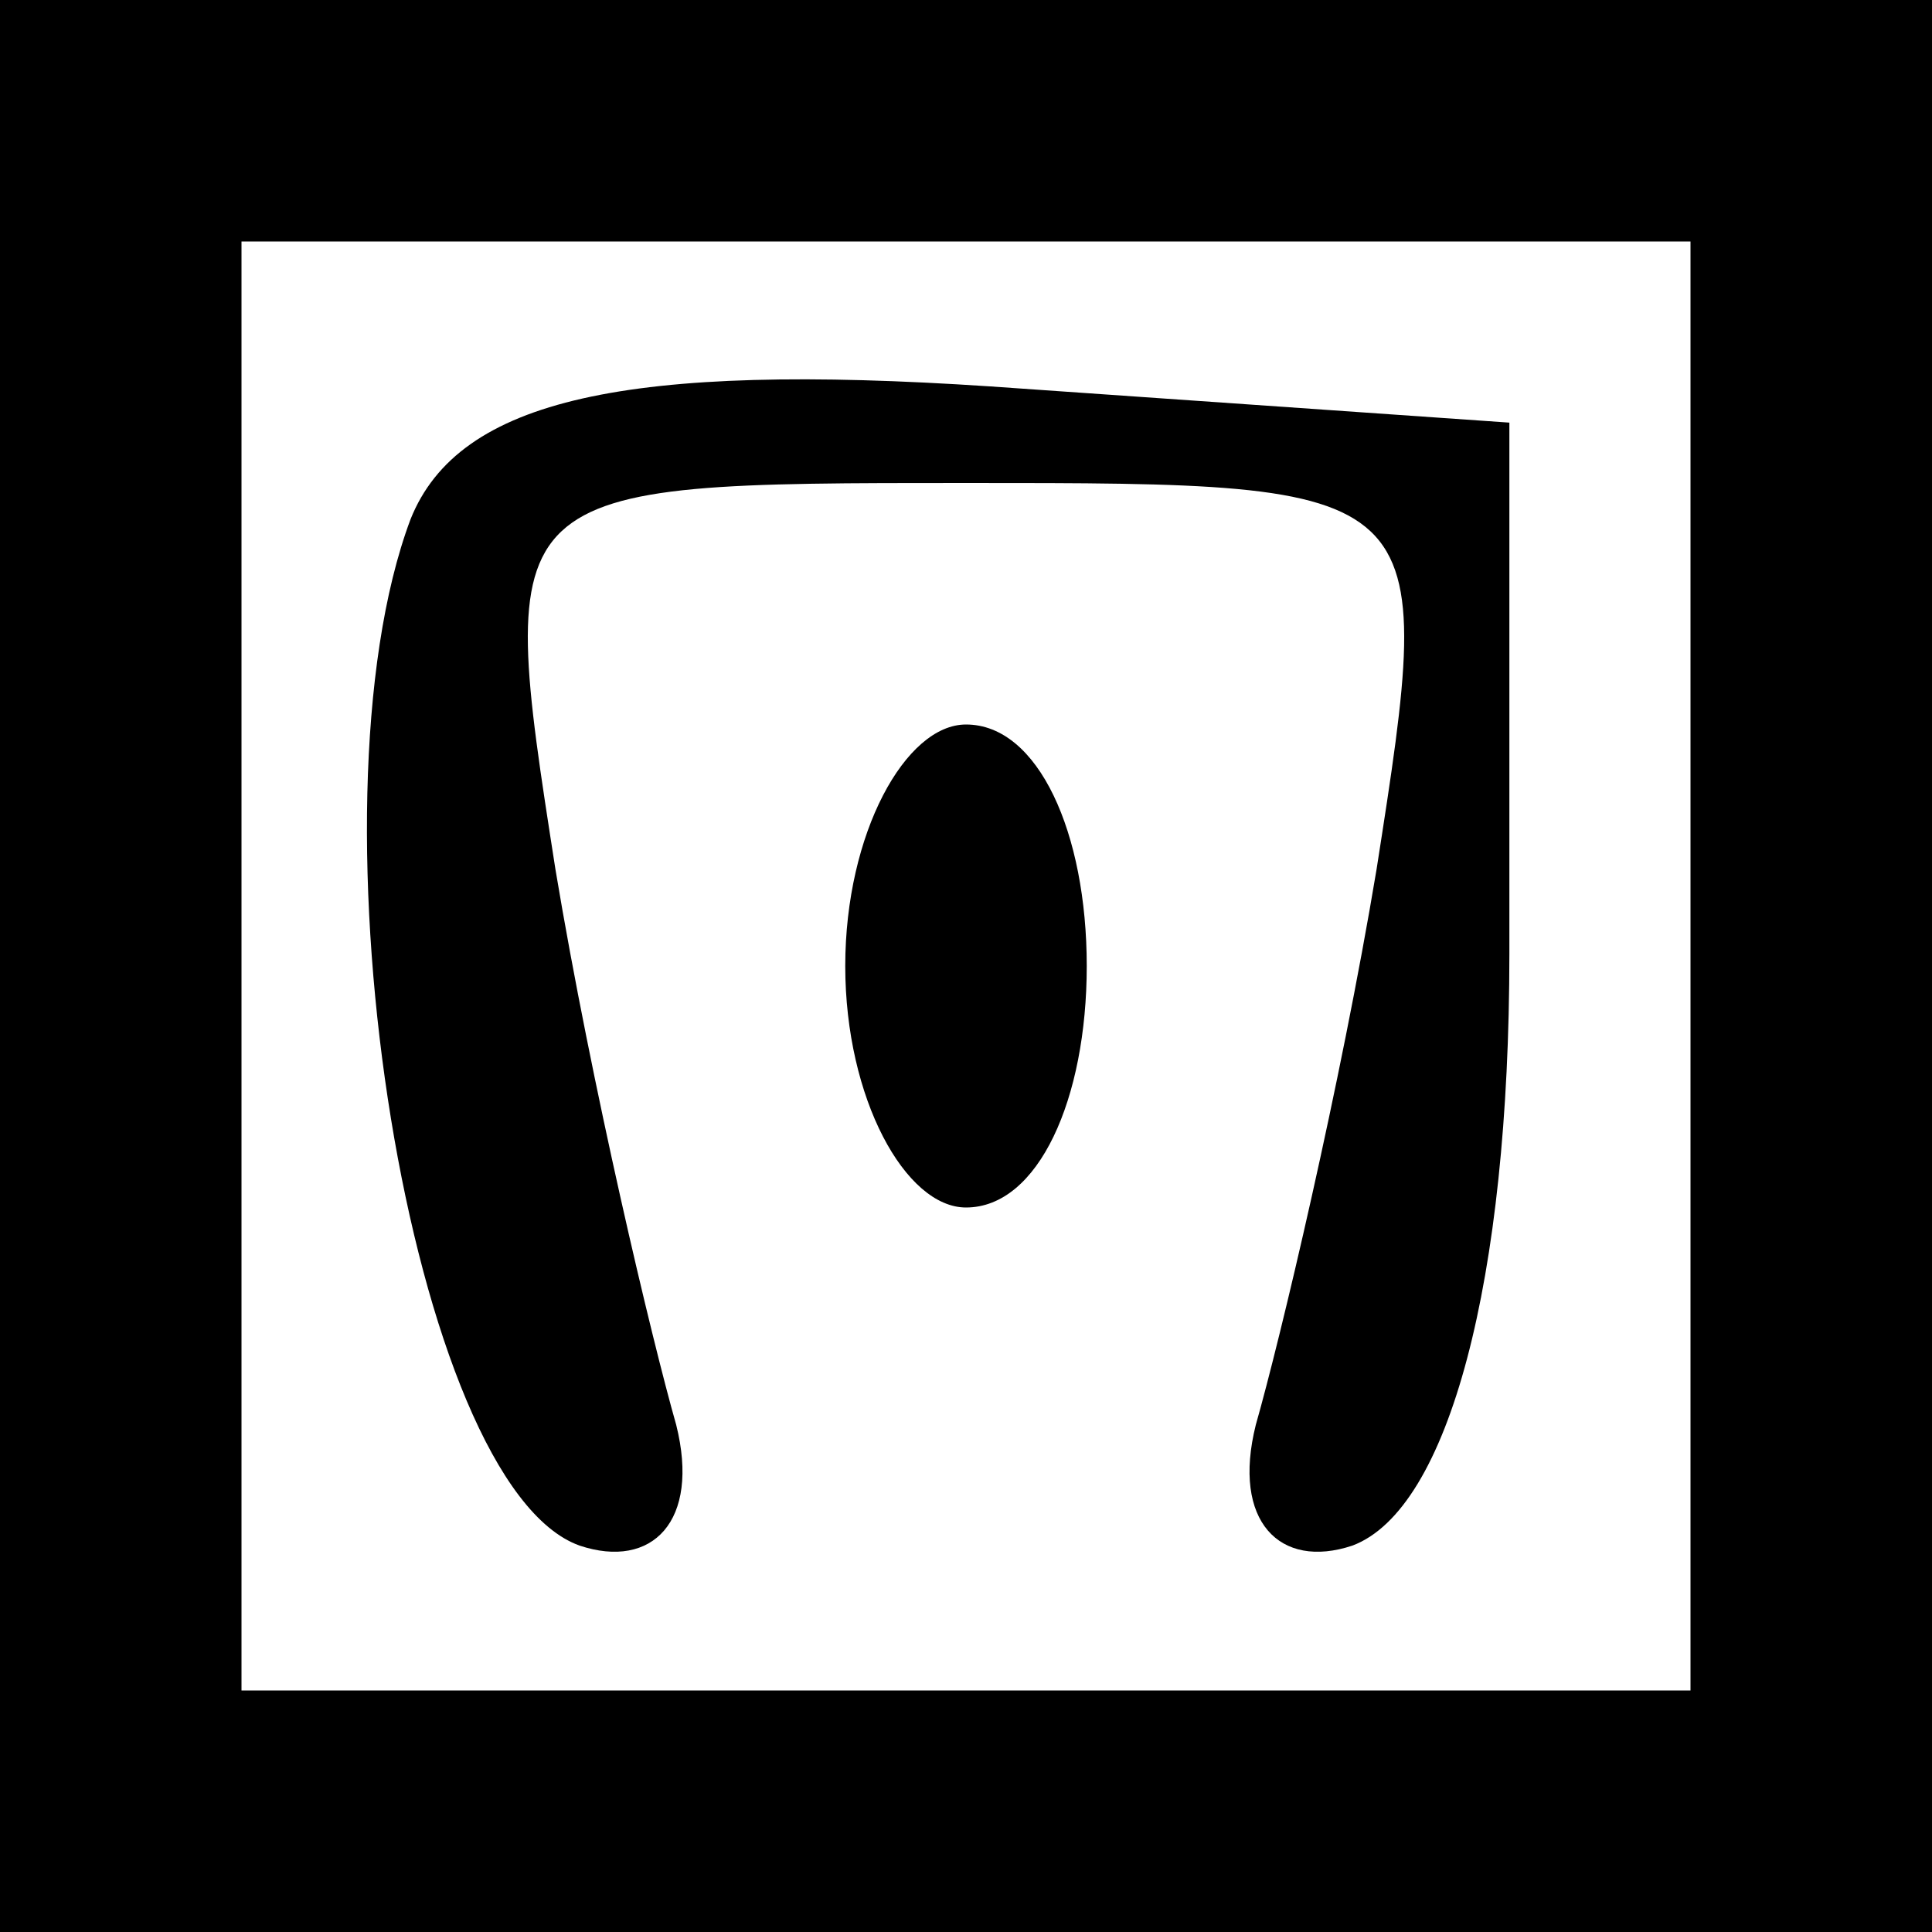 <?xml version="1.0" standalone="no"?>
<!DOCTYPE svg PUBLIC "-//W3C//DTD SVG 20010904//EN"
 "http://www.w3.org/TR/2001/REC-SVG-20010904/DTD/svg10.dtd">
<svg version="1.0" xmlns="http://www.w3.org/2000/svg"
 width="16pt" height="16pt" viewBox="0 0 16 16"
 preserveAspectRatio="xMidYMid meet">

<g transform="translate(0,16) scale(0.1,-0.1)"
fill="#000000" stroke="none">
<path d="M0 80 l0 -80 80 0 80 0 0 80 0 80 -80 0 -80 0 0 -80z m140 0 l0 -60
-60 0 -60 0 0 60 0 60 60 0 60 0 0 -60z"/>
<path d="M34 117 c-9 -24 0 -80 14 -85 6 -2 10 2 8 10 -2 7 -7 28 -10 46 -5
32 -5 32 34 32 39 0 39 0 34 -32 -3 -18 -8 -39 -10 -46 -2 -8 2 -12 8 -10 8 3
13 22 13 49 l0 44 -43 3 c-30 2 -44 -1 -48 -11z"/>
<path d="M70 80 c0 -11 5 -20 10 -20 6 0 10 9 10 20 0 11 -4 20 -10 20 -5 0
-10 -9 -10 -20z"/>
</g>
</svg>
